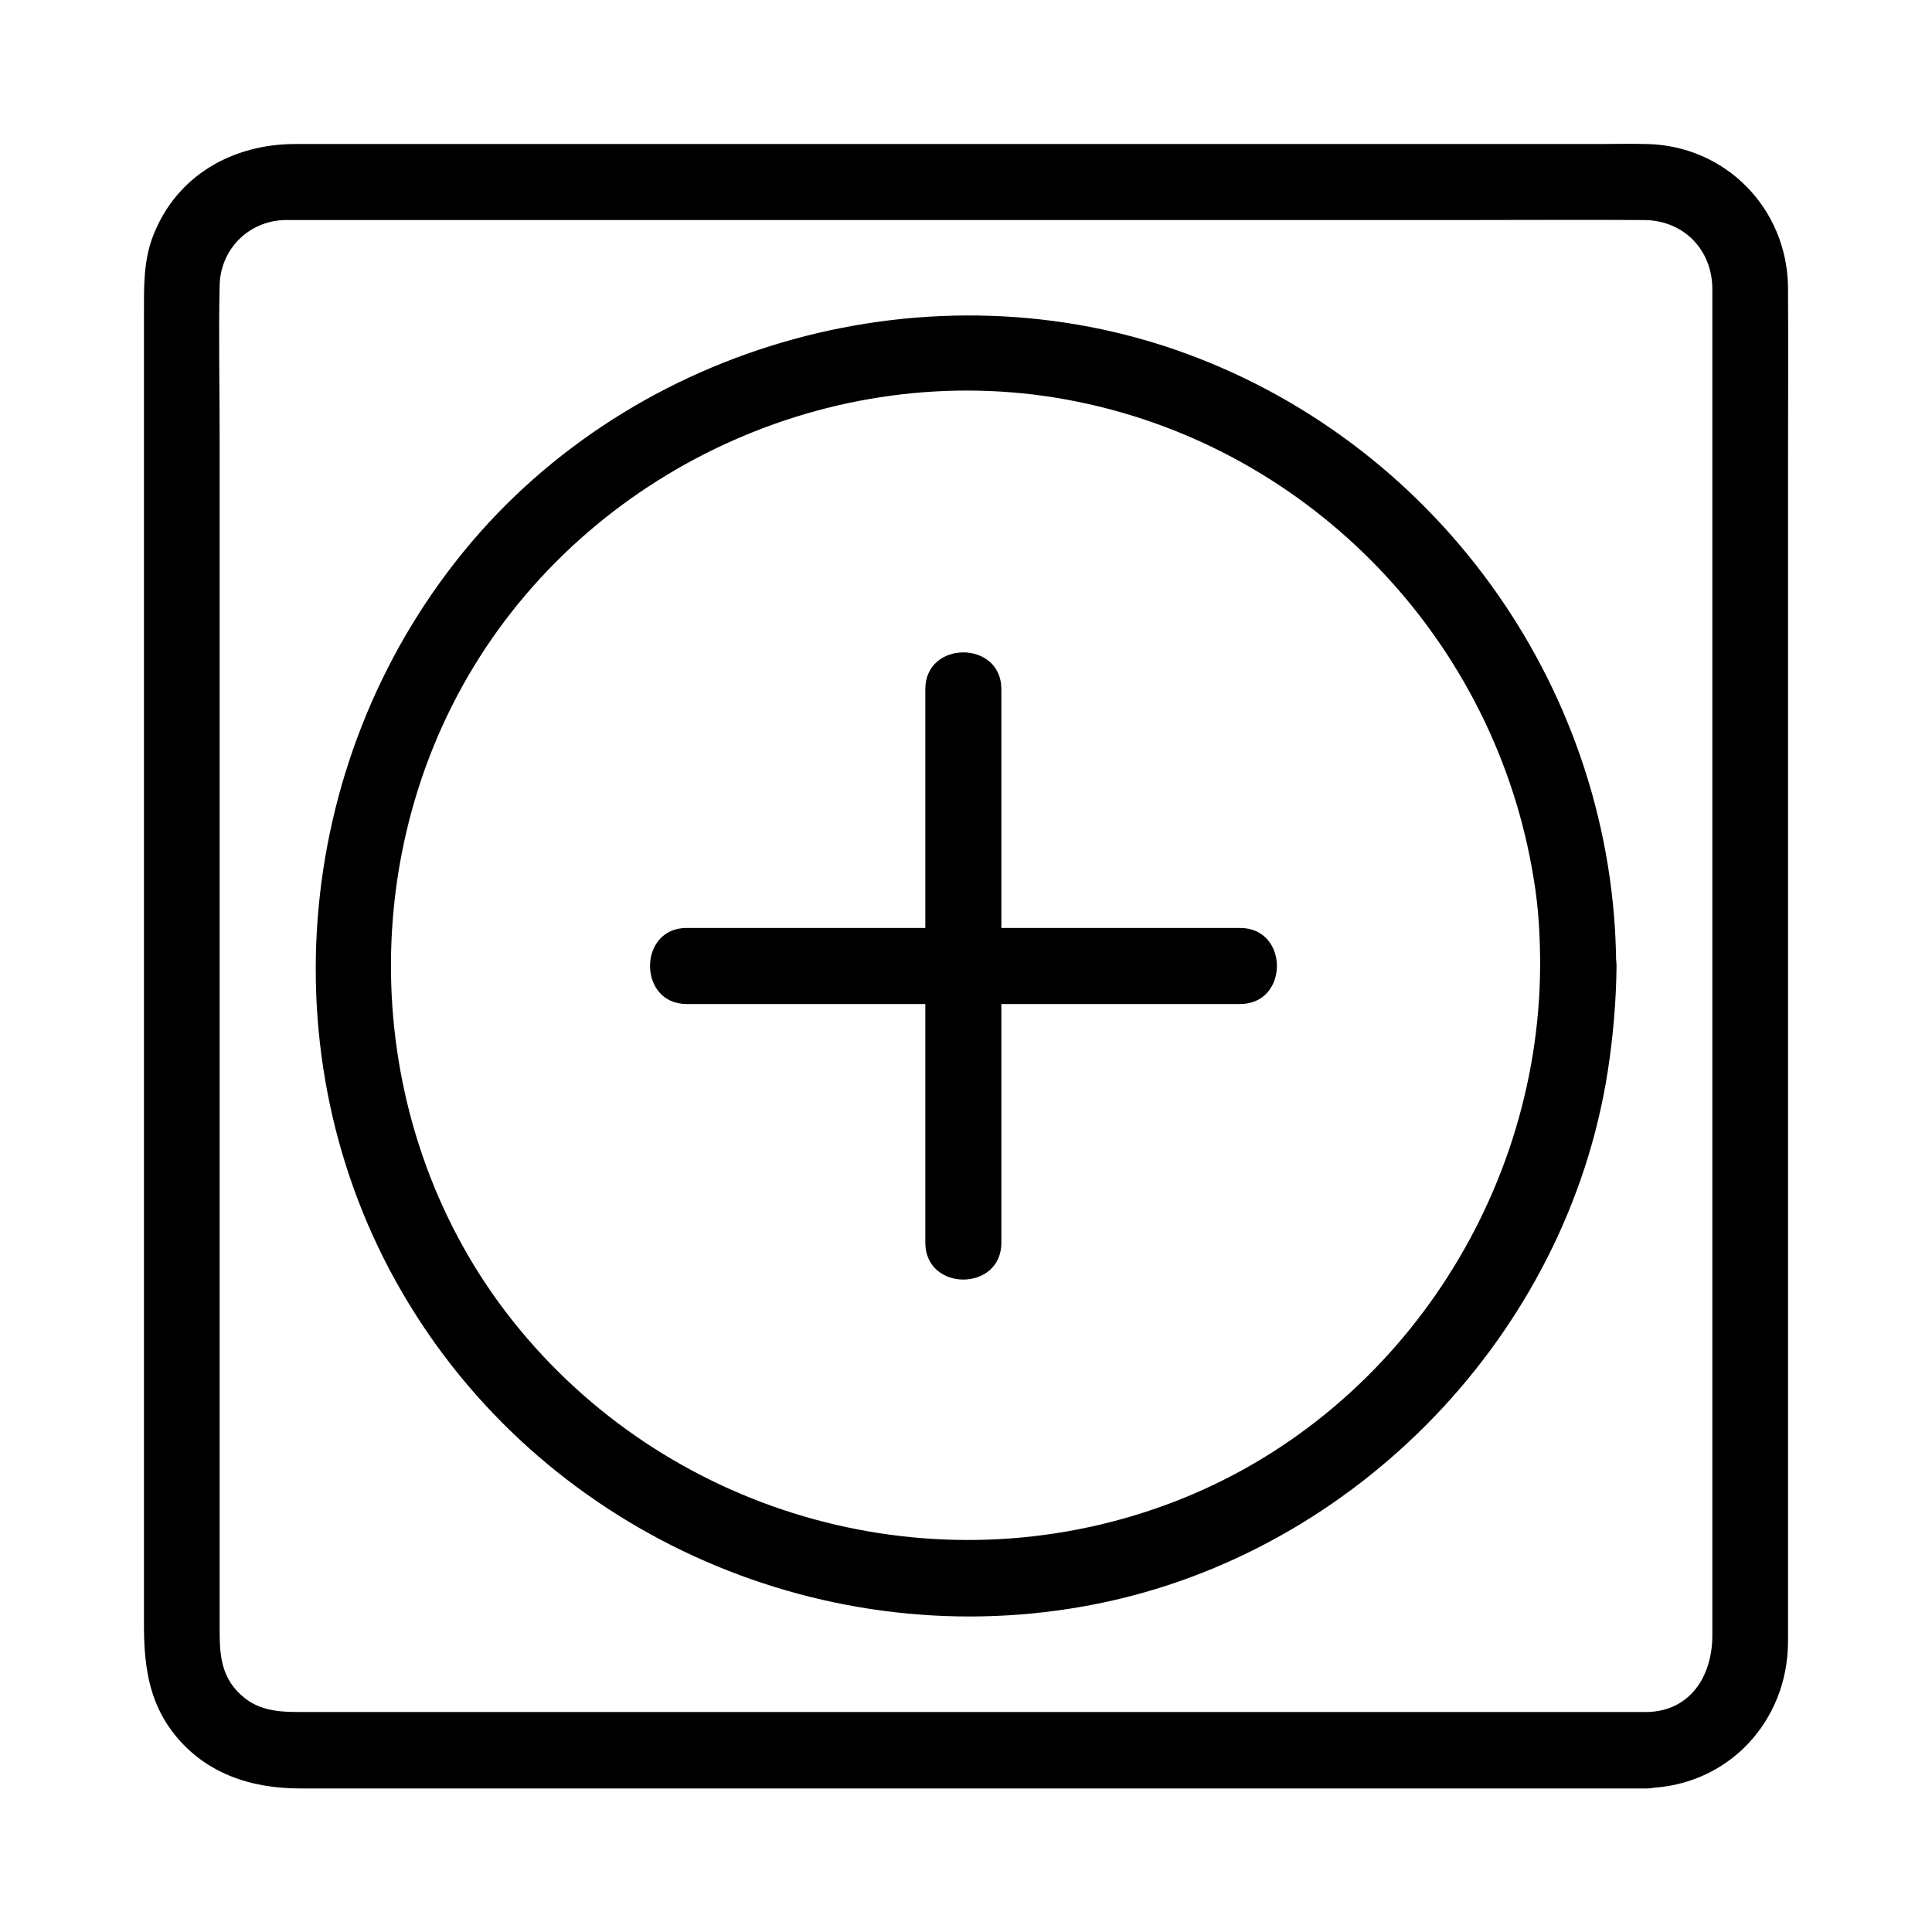 <?xml version="1.0" encoding="UTF-8"?>
<!-- Uploaded to: SVG Repo, www.svgrepo.com, Generator: SVG Repo Mixer Tools -->
<svg fill="#000000" width="800px" height="800px" version="1.1" viewBox="144 144 512 512" xmlns="http://www.w3.org/2000/svg">
 <g>
  <path d="m580.36 597.7h-39.094-93.105-109.02-88.367-24.887c-6.551 0-12.898 0.301-18.137-4.637-5.742-5.34-5.543-11.891-5.543-18.941v-24.688-88.168-109.02-92.902c0-13.199-0.301-26.5 0-39.699 0.203-9.574 7.656-17.129 17.332-17.332h2.922 20.453 83.129 109.02 96.73c16.02 0 31.941-0.102 47.961 0 10.379 0.102 17.938 7.758 18.035 18.137v15.922 77.387 107.82 100.16 55.922c-0.098 10.578-5.844 19.848-17.43 20.051-12.898 0.301-13 20.453 0 20.152 21.461-0.504 37.383-17.531 37.484-38.691v-17.633-81.617-110.54-99.754c0-16.523 0.102-32.949 0-49.473-0.203-20.863-16.527-37.59-37.484-37.992-4.231-0.102-8.566 0-12.797 0h-75.469-109.12-103.18-57.535c-16.523 0-31.336 8.262-37.586 24.082-2.719 6.852-2.519 13.906-2.519 21.16v69.023 106.71 106 65.395c0 10.176 1.109 19.949 7.559 28.414 8.363 10.984 20.656 15.012 33.855 15.012h61.262 104.59 108.22 72.348 10.379c12.996-0.098 12.996-20.25 0-20.25z"/>
  <path d="m552.15 400c-0.301 62.977-40.102 121.42-99.652 142.98-60.758 22.066-129.48 3.223-170.69-46.551-40.809-49.172-45.344-121.32-12.293-175.73 32.848-54.008 98.043-82.926 160.11-70.23 62.371 12.695 110.74 63.582 120.81 126.36 1.312 7.656 1.715 15.414 1.715 23.176 0.102 13 20.254 13 20.152 0-0.301-72.145-46.148-137.34-113.76-162.23-67.41-24.789-146.41-3.125-191.75 52.496-45.746 56.125-52.395 136.93-14.508 199.11 37.586 61.867 111.24 93.809 182.18 79.703 69.023-13.703 124.84-71.641 135.62-141.27 1.41-9.168 2.215-18.438 2.316-27.809 0.004-13-20.148-13-20.25 0z"/>
  <path d="m389.22 326.64v128.67 18.035c0 13 20.152 13 20.152 0v-128.67-18.035c0-13-20.152-13-20.152 0z"/>
  <path d="m325.94 410.07h128.67 18.035c13 0 13-20.152 0-20.152h-128.67-18.035c-12.898 0-12.898 20.152 0 20.152z"/>
 </g>
</svg>